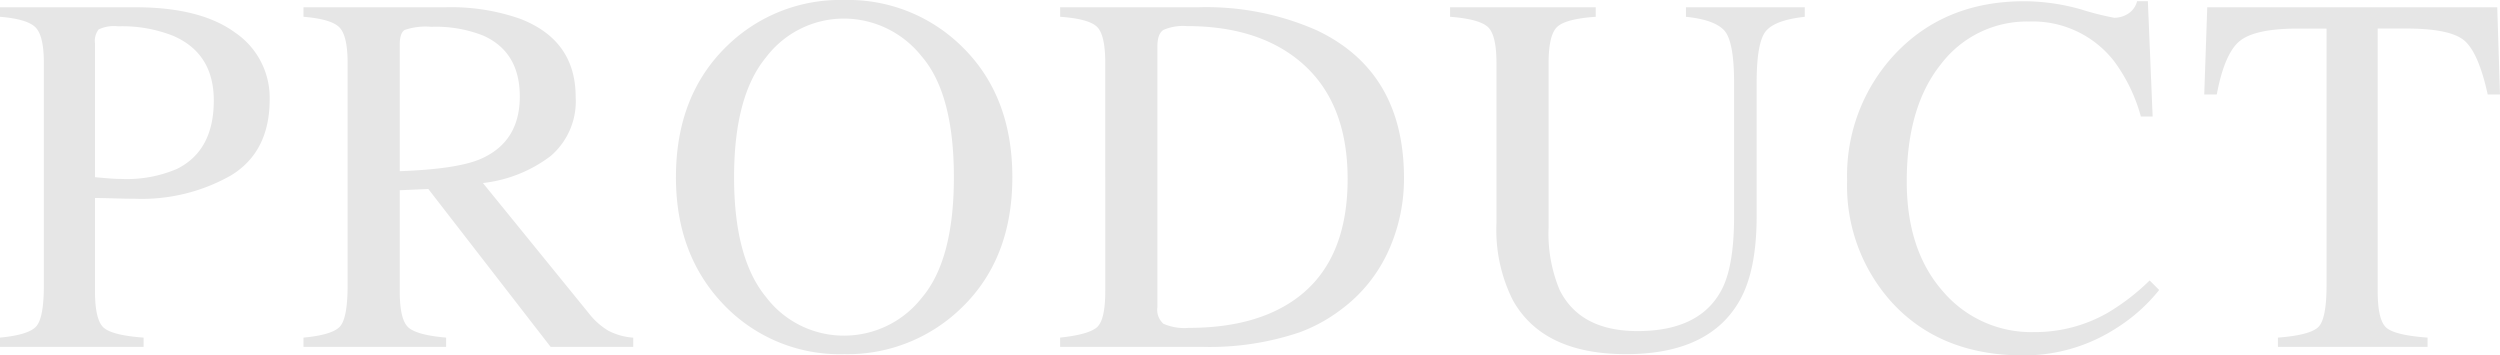 <svg xmlns="http://www.w3.org/2000/svg" width="309.658" height="44.021" viewBox="0 0 309.658 44.021">
  <path id="パス_5316" data-name="パス 5316" d="M27.506-30.517q0-5.836-5.029-8.01a17.138,17.138,0,0,0-6.83-1.18,4.453,4.453,0,0,0-2.406.388,2.323,2.323,0,0,0-.45,1.723v16.578q1.707.155,2.235.186t1.024.031a15.785,15.785,0,0,0,6.892-1.242Q27.506-24.308,27.506-30.517ZM1.024-1.149Q4.657-1.49,5.557-2.592t.9-5.045V-35.174q0-3.322-1.009-4.377T1.024-40.886v-1.18H17.789q8.072,0,12.356,3.136a9.761,9.761,0,0,1,4.284,8.258q0,6.488-4.75,9.407a22.35,22.35,0,0,1-11.89,2.918q-1.024,0-2.623-.047t-2.375-.047V-6.892q0,3.6,1.1,4.533t4.921,1.211V0H1.024ZM50.539-21.762q6.861-.248,9.81-1.428,5.06-2.08,5.06-7.823,0-5.526-4.533-7.544a15.9,15.9,0,0,0-6.426-1.087,8.071,8.071,0,0,0-3.306.388q-.605.388-.605,1.816ZM38.617-1.149q3.663-.341,4.564-1.428t.9-5.06V-35.174q0-3.353-1.009-4.393t-4.455-1.319v-1.18h17.6a25.911,25.911,0,0,1,9.158,1.4q6.954,2.639,6.954,9.717a8.915,8.915,0,0,1-3.089,7.3,16.976,16.976,0,0,1-8.4,3.353l13.1,16.112a8.827,8.827,0,0,0,2.422,2.173,7.877,7.877,0,0,0,3.1.869V0H69.228L54.078-19.558l-3.539.155V-6.892q0,3.539,1.071,4.486t4.672,1.257V0H38.617ZM91.95-21.017q0,10.028,3.943,14.824a12.091,12.091,0,0,0,9.686,4.8,12.22,12.22,0,0,0,9.608-4.672q3.989-4.672,3.989-14.948,0-10.4-4.036-15.026a12.312,12.312,0,0,0-9.562-4.626,12.1,12.1,0,0,0-9.67,4.8Q91.95-31.076,91.95-21.017Zm-7.2,0q0-10.183,6.4-16.33a20.075,20.075,0,0,1,14.436-5.619,20.054,20.054,0,0,1,14.467,5.65q6.364,6.116,6.364,16.3,0,10.338-6.582,16.454A20.22,20.22,0,0,1,105.579.9,19.853,19.853,0,0,1,90.739-5.153Q84.748-11.331,84.748-21.017ZM144.382-4.905a2.292,2.292,0,0,0,.761,2.049,6.544,6.544,0,0,0,3.151.5q7.451,0,12.263-2.949,7.389-4.533,7.389-15.491,0-9.779-6.085-14.715-5.216-4.222-13.815-4.222a6.154,6.154,0,0,0-2.9.466q-.761.466-.761,2.049ZM132.337-1.149q3.477-.373,4.533-1.257t1.056-4.486V-35.174q0-3.477-1.024-4.47t-4.564-1.242v-1.18h17.137a33.88,33.88,0,0,1,14.653,2.856q10.8,5.122,10.8,18.317a21.649,21.649,0,0,1-1.94,9.034,18.541,18.541,0,0,1-5.852,7.233A19.747,19.747,0,0,1,161.985-1.8,34.8,34.8,0,0,1,150,0H132.337Zm66.341-40.917v1.18q-3.663.248-4.75,1.226t-1.087,4.486v20.334a18.081,18.081,0,0,0,1.366,7.792q2.546,5.091,9.655,5.091,7.792,0,10.462-5.216,1.49-2.918,1.49-9V-32.721q0-5.184-1.242-6.5t-4.719-1.661v-1.18h14.715v1.18q-3.694.4-4.827,1.785t-1.133,6.38v16.547q0,6.582-2.018,10.276Q212.865.9,202.434.9,192.127.9,188.4-5.805a19.38,19.38,0,0,1-2.018-9.5V-35.174q0-3.477-1.071-4.455t-4.672-1.257v-1.18Zm53.084-.745a26.016,26.016,0,0,1,7.078,1.024,34.843,34.843,0,0,0,4.067,1.024,3.206,3.206,0,0,0,1.707-.5,2.594,2.594,0,0,0,1.118-1.552h1.335l.59,14.281H266.2a20.588,20.588,0,0,0-3.322-6.861A12.761,12.761,0,0,0,252.352-40.3a13.366,13.366,0,0,0-10.912,5.278Q237.2-29.741,237.2-20.49q0,8.506,4.455,13.582a14.363,14.363,0,0,0,11.285,5.076,18.122,18.122,0,0,0,9.1-2.359,27.3,27.3,0,0,0,5.247-4.036l1.18,1.18a21.312,21.312,0,0,1-5.247,4.688,21.085,21.085,0,0,1-11.58,3.415q-10.245,0-16.268-6.55a21.508,21.508,0,0,1-5.557-15.119A22,22,0,0,1,235.681-36.2Q241.859-42.811,251.762-42.811Zm22.66.745h35.919l.341,10.8h-1.521q-1.118-5.091-2.841-6.628t-7.249-1.537h-3.539V-6.892q0,3.694,1.149,4.579t5.029,1.164V0H283.177V-1.149q4.036-.31,5.029-1.335t.993-5.153v-31.79H285.66q-5.278,0-7.187,1.521T275.6-31.262H274.05Z" transform="translate(-1.025 42.966)" fill="#e6e6e6"/>
</svg>
